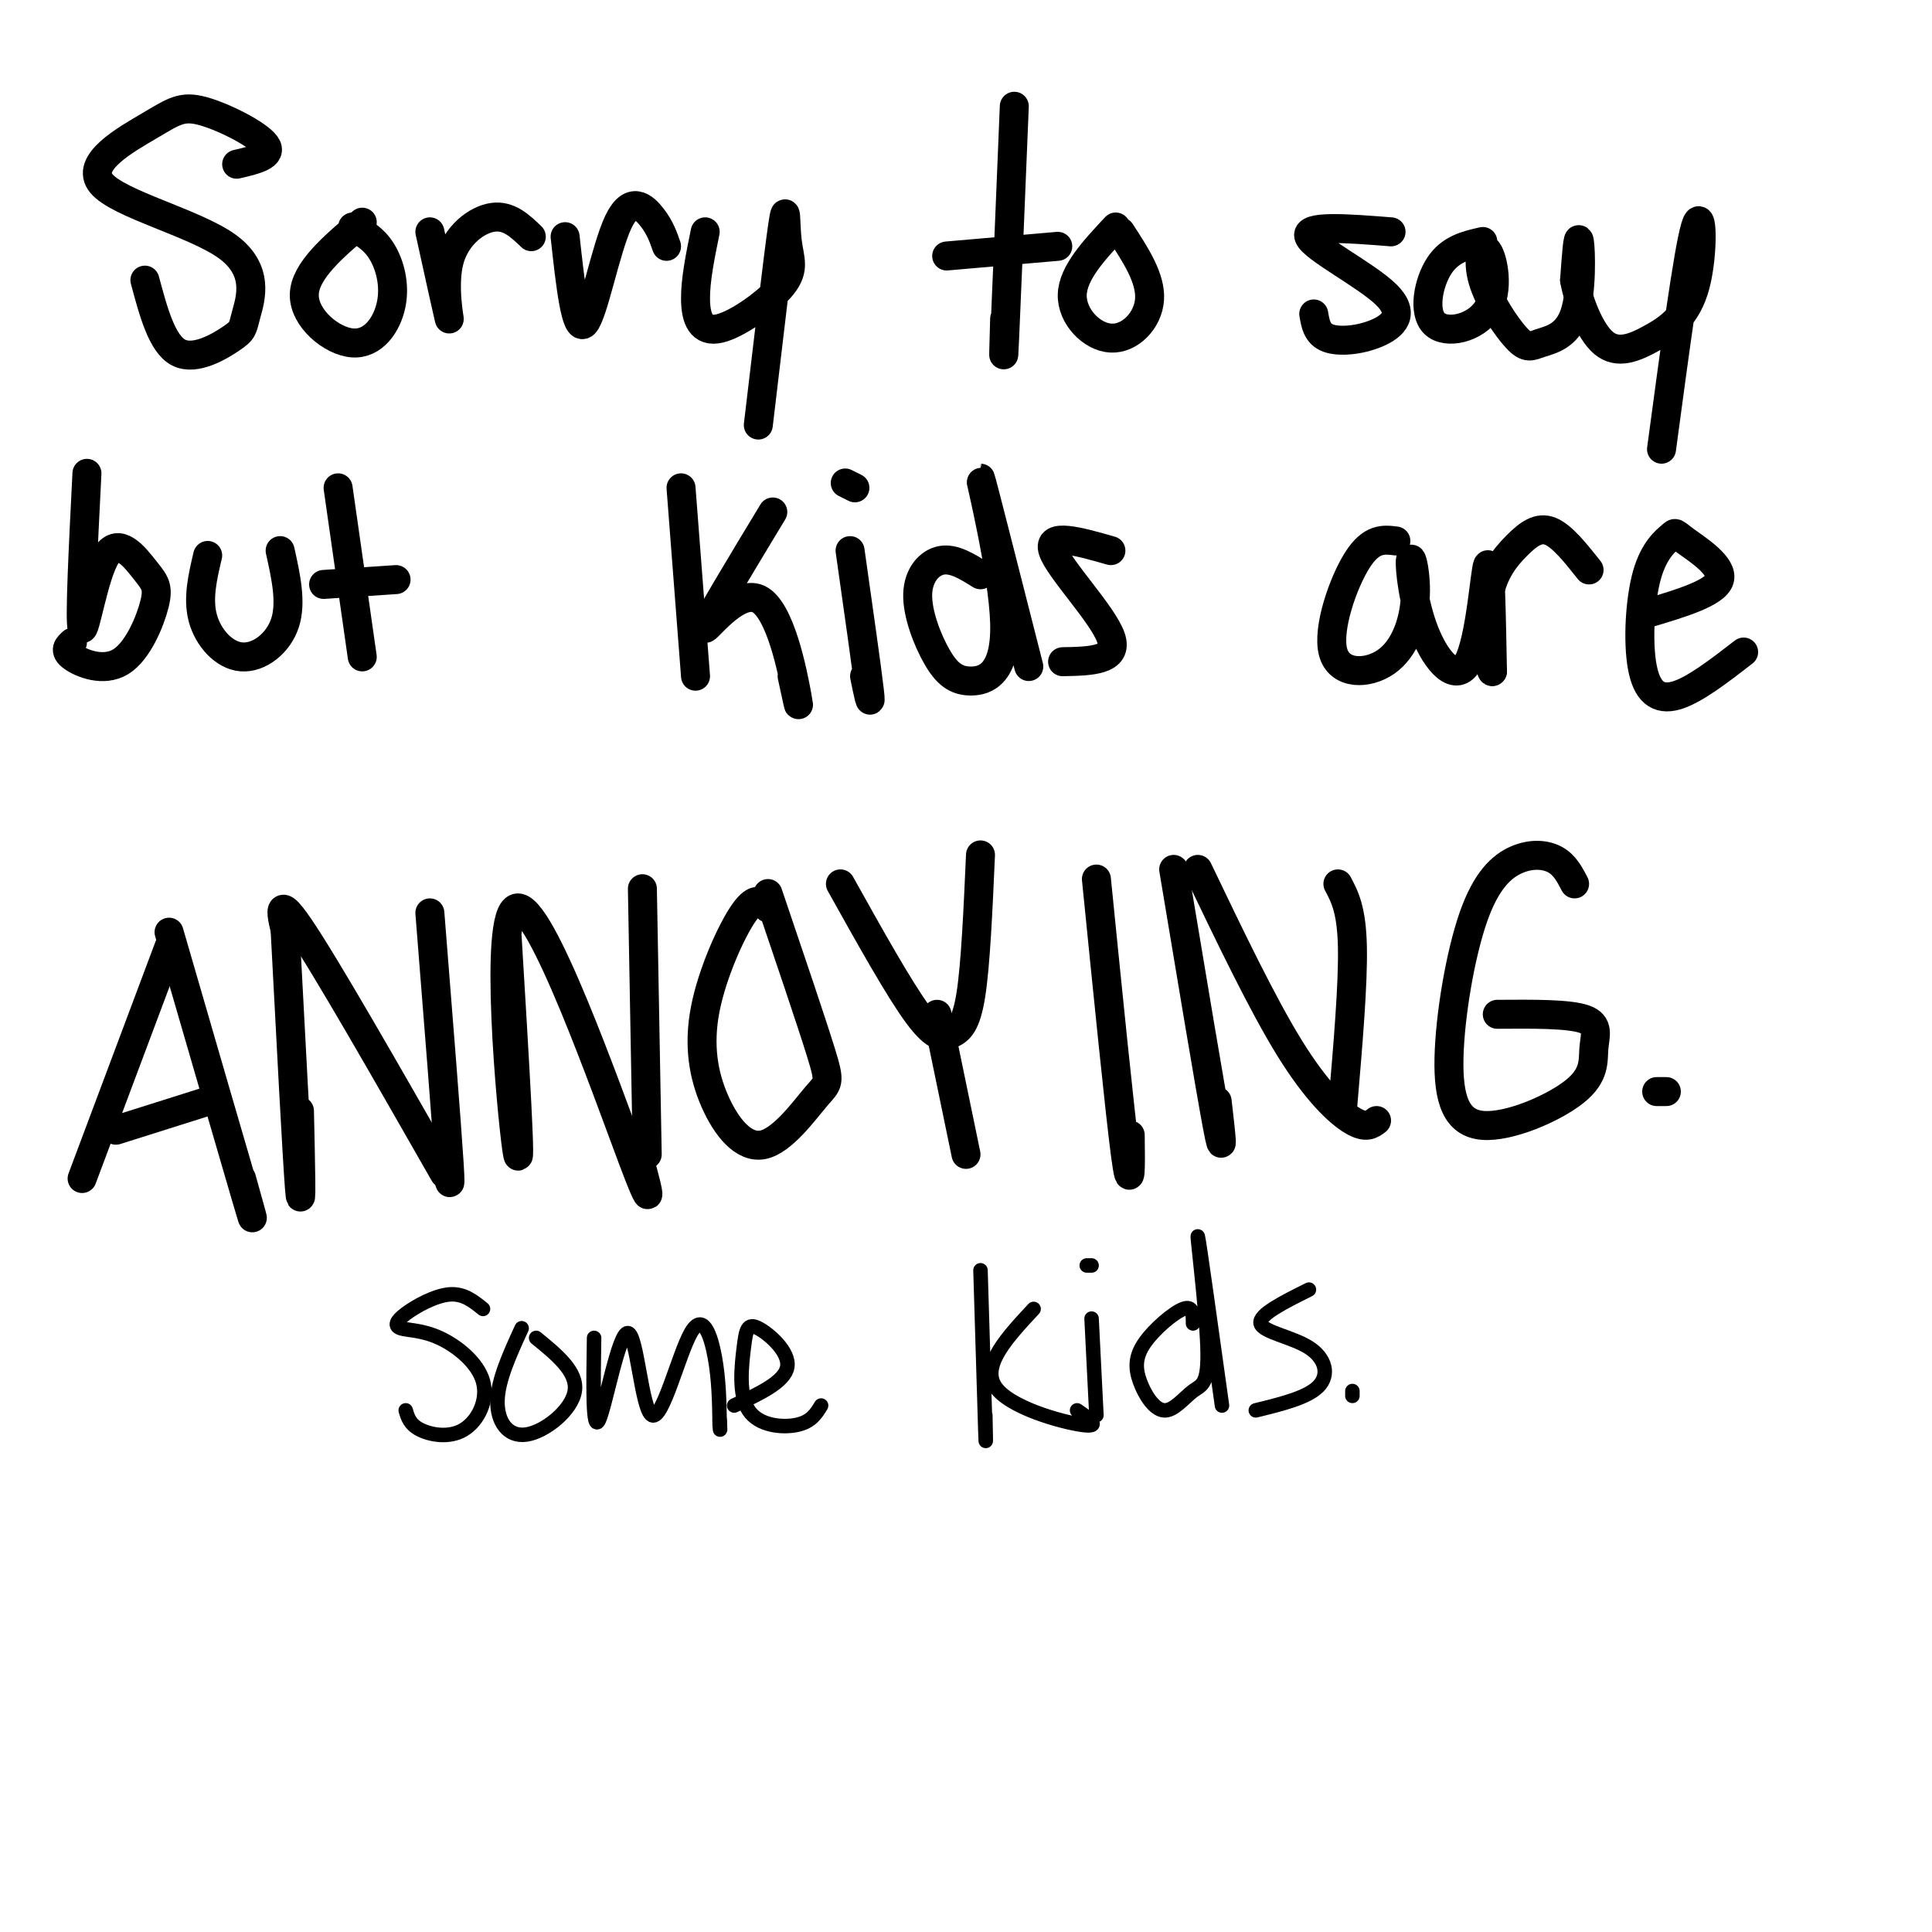 <svg viewBox='0 0 400 400' version='1.1' xmlns='http://www.w3.org/2000/svg' xmlns:xlink='http://www.w3.org/1999/xlink'><g fill='none' stroke='rgb(0,0,0)' stroke-width='6' stroke-linecap='round' stroke-linejoin='round'><path d='M49,34c3.810,-0.884 7.620,-1.767 6,-4c-1.620,-2.233 -8.669,-5.814 -13,-7c-4.331,-1.186 -5.943,0.024 -11,3c-5.057,2.976 -13.559,7.720 -10,12c3.559,4.280 19.177,8.097 26,13c6.823,4.903 4.849,10.891 4,14c-0.849,3.109 -0.575,3.337 -3,5c-2.425,1.663 -7.550,4.761 -11,3c-3.450,-1.761 -5.225,-8.380 -7,-15'/><path d='M75,46c-5.955,5.045 -11.911,10.089 -12,15c-0.089,4.911 5.687,9.687 10,10c4.313,0.313 7.161,-3.839 8,-8c0.839,-4.161 -0.332,-8.332 -2,-11c-1.668,-2.668 -3.834,-3.834 -6,-5'/><path d='M89,48c1.911,8.673 3.821,17.345 4,18c0.179,0.655 -1.375,-6.708 0,-12c1.375,-5.292 5.679,-8.512 9,-9c3.321,-0.488 5.661,1.756 8,4'/><path d='M117,49c1.089,9.917 2.179,19.833 4,18c1.821,-1.833 4.375,-15.417 7,-21c2.625,-5.583 5.321,-3.167 7,-1c1.679,2.167 2.339,4.083 3,6'/><path d='M146,48c-1.025,5.014 -2.050,10.027 -2,14c0.050,3.973 1.176,6.904 5,6c3.824,-0.904 10.344,-5.644 13,-9c2.656,-3.356 1.446,-5.326 1,-9c-0.446,-3.674 -0.127,-9.050 -1,-3c-0.873,6.050 -2.936,23.525 -5,41'/><path d='M210,22c-0.833,20.333 -1.667,40.667 -2,48c-0.333,7.333 -0.167,1.667 0,-4'/><path d='M219,51c0.000,0.000 -23.000,2.000 -23,2'/><path d='M231,47c-4.435,4.744 -8.869,9.488 -9,14c-0.131,4.512 4.042,8.792 8,9c3.958,0.208 7.702,-3.655 8,-8c0.298,-4.345 -2.851,-9.173 -6,-14'/><path d='M288,48c-8.982,-0.710 -17.965,-1.419 -17,1c0.965,2.419 11.877,7.968 16,12c4.123,4.032 1.456,6.547 -2,8c-3.456,1.453 -7.702,1.844 -10,1c-2.298,-0.844 -2.649,-2.922 -3,-5'/><path d='M307,50c-3.363,0.767 -6.725,1.534 -9,5c-2.275,3.466 -3.462,9.630 -1,12c2.462,2.370 8.573,0.944 11,-3c2.427,-3.944 1.169,-10.408 0,-12c-1.169,-1.592 -2.250,1.687 -1,6c1.250,4.313 4.829,9.658 7,12c2.171,2.342 2.932,1.679 5,1c2.068,-0.679 5.441,-1.375 7,-6c1.559,-4.625 1.302,-13.179 1,-15c-0.302,-1.821 -0.651,3.089 -1,8'/><path d='M326,58c0.738,4.155 3.082,10.541 6,13c2.918,2.459 6.411,0.989 10,-1c3.589,-1.989 7.274,-4.497 9,-11c1.726,-6.503 1.493,-17.001 0,-12c-1.493,5.001 -4.247,25.500 -7,46'/><path d='M18,98c-0.772,15.284 -1.544,30.568 -1,32c0.544,1.432 2.403,-10.988 5,-15c2.597,-4.012 5.931,0.383 8,3c2.069,2.617 2.874,3.454 2,7c-0.874,3.546 -3.428,9.801 -7,12c-3.572,2.199 -8.164,0.343 -10,-1c-1.836,-1.343 -0.918,-2.171 0,-3'/><path d='M43,115c-1.054,4.470 -2.107,8.940 -1,13c1.107,4.060 4.375,7.708 8,8c3.625,0.292 7.607,-2.774 9,-7c1.393,-4.226 0.196,-9.613 -1,-15'/><path d='M70,101c0.000,0.000 5.000,35.000 5,35'/><path d='M82,120c0.000,0.000 -15.000,1.000 -15,1'/><path d='M141,101c0.000,0.000 3.000,39.000 3,39'/><path d='M160,106c-6.917,11.440 -13.833,22.881 -14,24c-0.167,1.119 6.417,-8.083 11,-6c4.583,2.083 7.167,15.452 8,20c0.833,4.548 -0.083,0.274 -1,-4'/><path d='M176,114c1.750,12.333 3.500,24.667 4,29c0.500,4.333 -0.250,0.667 -1,-3'/><path d='M175,100c0.000,0.000 2.000,1.000 2,1'/><path d='M203,119c-2.731,-1.711 -5.462,-3.423 -8,-3c-2.538,0.423 -4.881,2.979 -5,7c-0.119,4.021 1.988,9.506 4,13c2.012,3.494 3.931,4.999 7,5c3.069,0.001 7.288,-1.500 7,-12c-0.288,-10.500 -5.082,-30.000 -5,-30c0.082,0.000 5.041,19.500 10,39'/><path d='M230,114c-6.622,-1.889 -13.244,-3.778 -12,0c1.244,3.778 10.356,13.222 12,18c1.644,4.778 -4.178,4.889 -10,5'/><path d='M289,112c-2.533,-0.319 -5.065,-0.638 -8,4c-2.935,4.638 -6.272,14.233 -5,19c1.272,4.767 7.152,4.707 11,2c3.848,-2.707 5.665,-8.059 6,-13c0.335,-4.941 -0.811,-9.470 -1,-8c-0.189,1.470 0.578,8.941 3,15c2.422,6.059 6.498,10.708 9,6c2.502,-4.708 3.429,-18.774 4,-20c0.571,-1.226 0.785,10.387 1,22'/><path d='M309,139c-0.349,0.887 -1.722,-7.896 -1,-14c0.722,-6.104 3.541,-9.528 6,-12c2.459,-2.472 4.560,-3.992 7,-3c2.440,0.992 5.220,4.496 8,8'/><path d='M341,127c7.078,-2.111 14.155,-4.222 15,-7c0.845,-2.778 -4.543,-6.222 -7,-8c-2.457,-1.778 -1.984,-1.888 -3,-1c-1.016,0.888 -3.520,2.774 -5,8c-1.480,5.226 -1.937,13.792 -1,19c0.937,5.208 3.268,7.060 7,6c3.732,-1.060 8.866,-5.030 14,-9'/><path d='M35,196c0.000,0.000 -18.000,48.000 -18,48'/><path d='M35,193c6.750,23.250 13.500,46.500 16,55c2.500,8.500 0.750,2.250 -1,-4'/><path d='M43,228c0.000,0.000 -19.000,6.000 -19,6'/><path d='M59,192c1.250,23.833 2.500,47.667 3,54c0.500,6.333 0.250,-4.833 0,-16'/><path d='M60,196c-1.667,-5.917 -3.333,-11.833 2,-4c5.333,7.833 17.667,29.417 30,51'/><path d='M89,189c1.750,22.000 3.500,44.000 4,52c0.500,8.000 -0.250,2.000 -1,-4'/><path d='M105,194c1.560,25.827 3.119,51.655 2,44c-1.119,-7.655 -4.917,-48.792 0,-50c4.917,-1.208 18.548,37.512 24,52c5.452,14.488 2.726,4.744 0,-5'/><path d='M133,184c0.000,0.000 1.000,55.000 1,55'/><path d='M159,188c-1.206,-1.359 -2.412,-2.719 -5,1c-2.588,3.719 -6.560,12.515 -8,20c-1.440,7.485 -0.350,13.658 2,19c2.350,5.342 5.960,9.855 10,9c4.040,-0.855 8.511,-7.076 11,-10c2.489,-2.924 2.997,-2.550 1,-9c-1.997,-6.450 -6.498,-19.725 -11,-33'/><path d='M174,183c6.077,10.893 12.155,21.786 16,27c3.845,5.214 5.458,4.750 7,4c1.542,-0.750 3.012,-1.786 4,-8c0.988,-6.214 1.494,-17.607 2,-29'/><path d='M194,210c0.000,0.000 6.000,29.000 6,29'/><path d='M227,182c2.417,24.083 4.833,48.167 6,57c1.167,8.833 1.083,2.417 1,-4'/><path d='M243,180c3.750,22.500 7.500,45.000 9,53c1.500,8.000 0.750,1.500 0,-5'/><path d='M248,180c6.689,13.956 13.378,27.911 19,37c5.622,9.089 10.178,13.311 13,15c2.822,1.689 3.911,0.844 5,0'/><path d='M277,183c1.417,2.667 2.833,5.333 3,13c0.167,7.667 -0.917,20.333 -2,33'/><path d='M326,183c-1.012,-1.951 -2.025,-3.903 -4,-5c-1.975,-1.097 -4.914,-1.340 -8,0c-3.086,1.340 -6.321,4.261 -9,12c-2.679,7.739 -4.803,20.294 -5,29c-0.197,8.706 1.533,13.562 7,14c5.467,0.438 14.672,-3.542 19,-7c4.328,-3.458 3.781,-6.392 4,-9c0.219,-2.608 1.206,-4.888 -2,-6c-3.206,-1.112 -10.603,-1.056 -18,-1'/><path d='M343,226c0.000,0.000 2.000,0.000 2,0'/></g>
<g fill='none' stroke='rgb(0,0,0)' stroke-width='3' stroke-linecap='round' stroke-linejoin='round'><path d='M100,271c-2.014,-1.632 -4.028,-3.265 -7,-3c-2.972,0.265 -6.902,2.426 -9,4c-2.098,1.574 -2.365,2.561 -1,3c1.365,0.439 4.363,0.330 8,2c3.637,1.670 7.913,5.118 9,9c1.087,3.882 -1.015,8.199 -4,10c-2.985,1.801 -6.853,1.086 -9,0c-2.147,-1.086 -2.574,-2.543 -3,-4'/><path d='M108,275c-2.446,5.345 -4.893,10.690 -5,15c-0.107,4.310 2.125,7.583 6,7c3.875,-0.583 9.393,-5.024 10,-9c0.607,-3.976 -3.696,-7.488 -8,-11'/><path d='M123,277c-0.160,9.882 -0.320,19.764 1,17c1.320,-2.764 4.119,-18.174 6,-18c1.881,0.174 2.844,15.933 5,17c2.156,1.067 5.503,-12.559 8,-17c2.497,-4.441 4.142,0.303 5,5c0.858,4.697 0.929,9.349 1,14'/><path d='M149,295c0.167,2.167 0.083,0.583 0,-1'/><path d='M152,291c5.249,-2.451 10.497,-4.903 11,-8c0.503,-3.097 -3.741,-6.841 -6,-8c-2.259,-1.159 -2.533,0.267 -3,4c-0.467,3.733 -1.126,9.774 1,13c2.126,3.226 7.036,3.636 10,3c2.964,-0.636 3.982,-2.318 5,-4'/><path d='M203,263c0.417,14.000 0.833,28.000 1,33c0.167,5.000 0.083,1.000 0,-3'/><path d='M214,271c-5.400,5.800 -10.800,11.600 -8,16c2.800,4.400 13.800,7.400 18,8c4.200,0.600 1.600,-1.200 -1,-3'/><path d='M226,273c0.000,0.000 1.000,20.000 1,20'/><path d='M225,262c0.000,0.000 1.000,0.000 1,0'/><path d='M247,274c0.001,-1.875 0.001,-3.750 -2,-3c-2.001,0.750 -6.004,4.123 -8,7c-1.996,2.877 -1.986,5.256 -1,8c0.986,2.744 2.946,5.854 5,6c2.054,0.146 4.200,-2.672 6,-4c1.800,-1.328 3.254,-1.165 3,-9c-0.254,-7.835 -2.215,-23.667 -2,-23c0.215,0.667 2.608,17.834 5,35'/><path d='M271,267c-5.220,2.601 -10.440,5.202 -10,7c0.440,1.798 6.542,2.792 10,5c3.458,2.208 4.274,5.631 2,8c-2.274,2.369 -7.637,3.685 -13,5'/><path d='M280,289c0.000,0.000 0.000,-1.000 0,-1'/></g>
</svg>